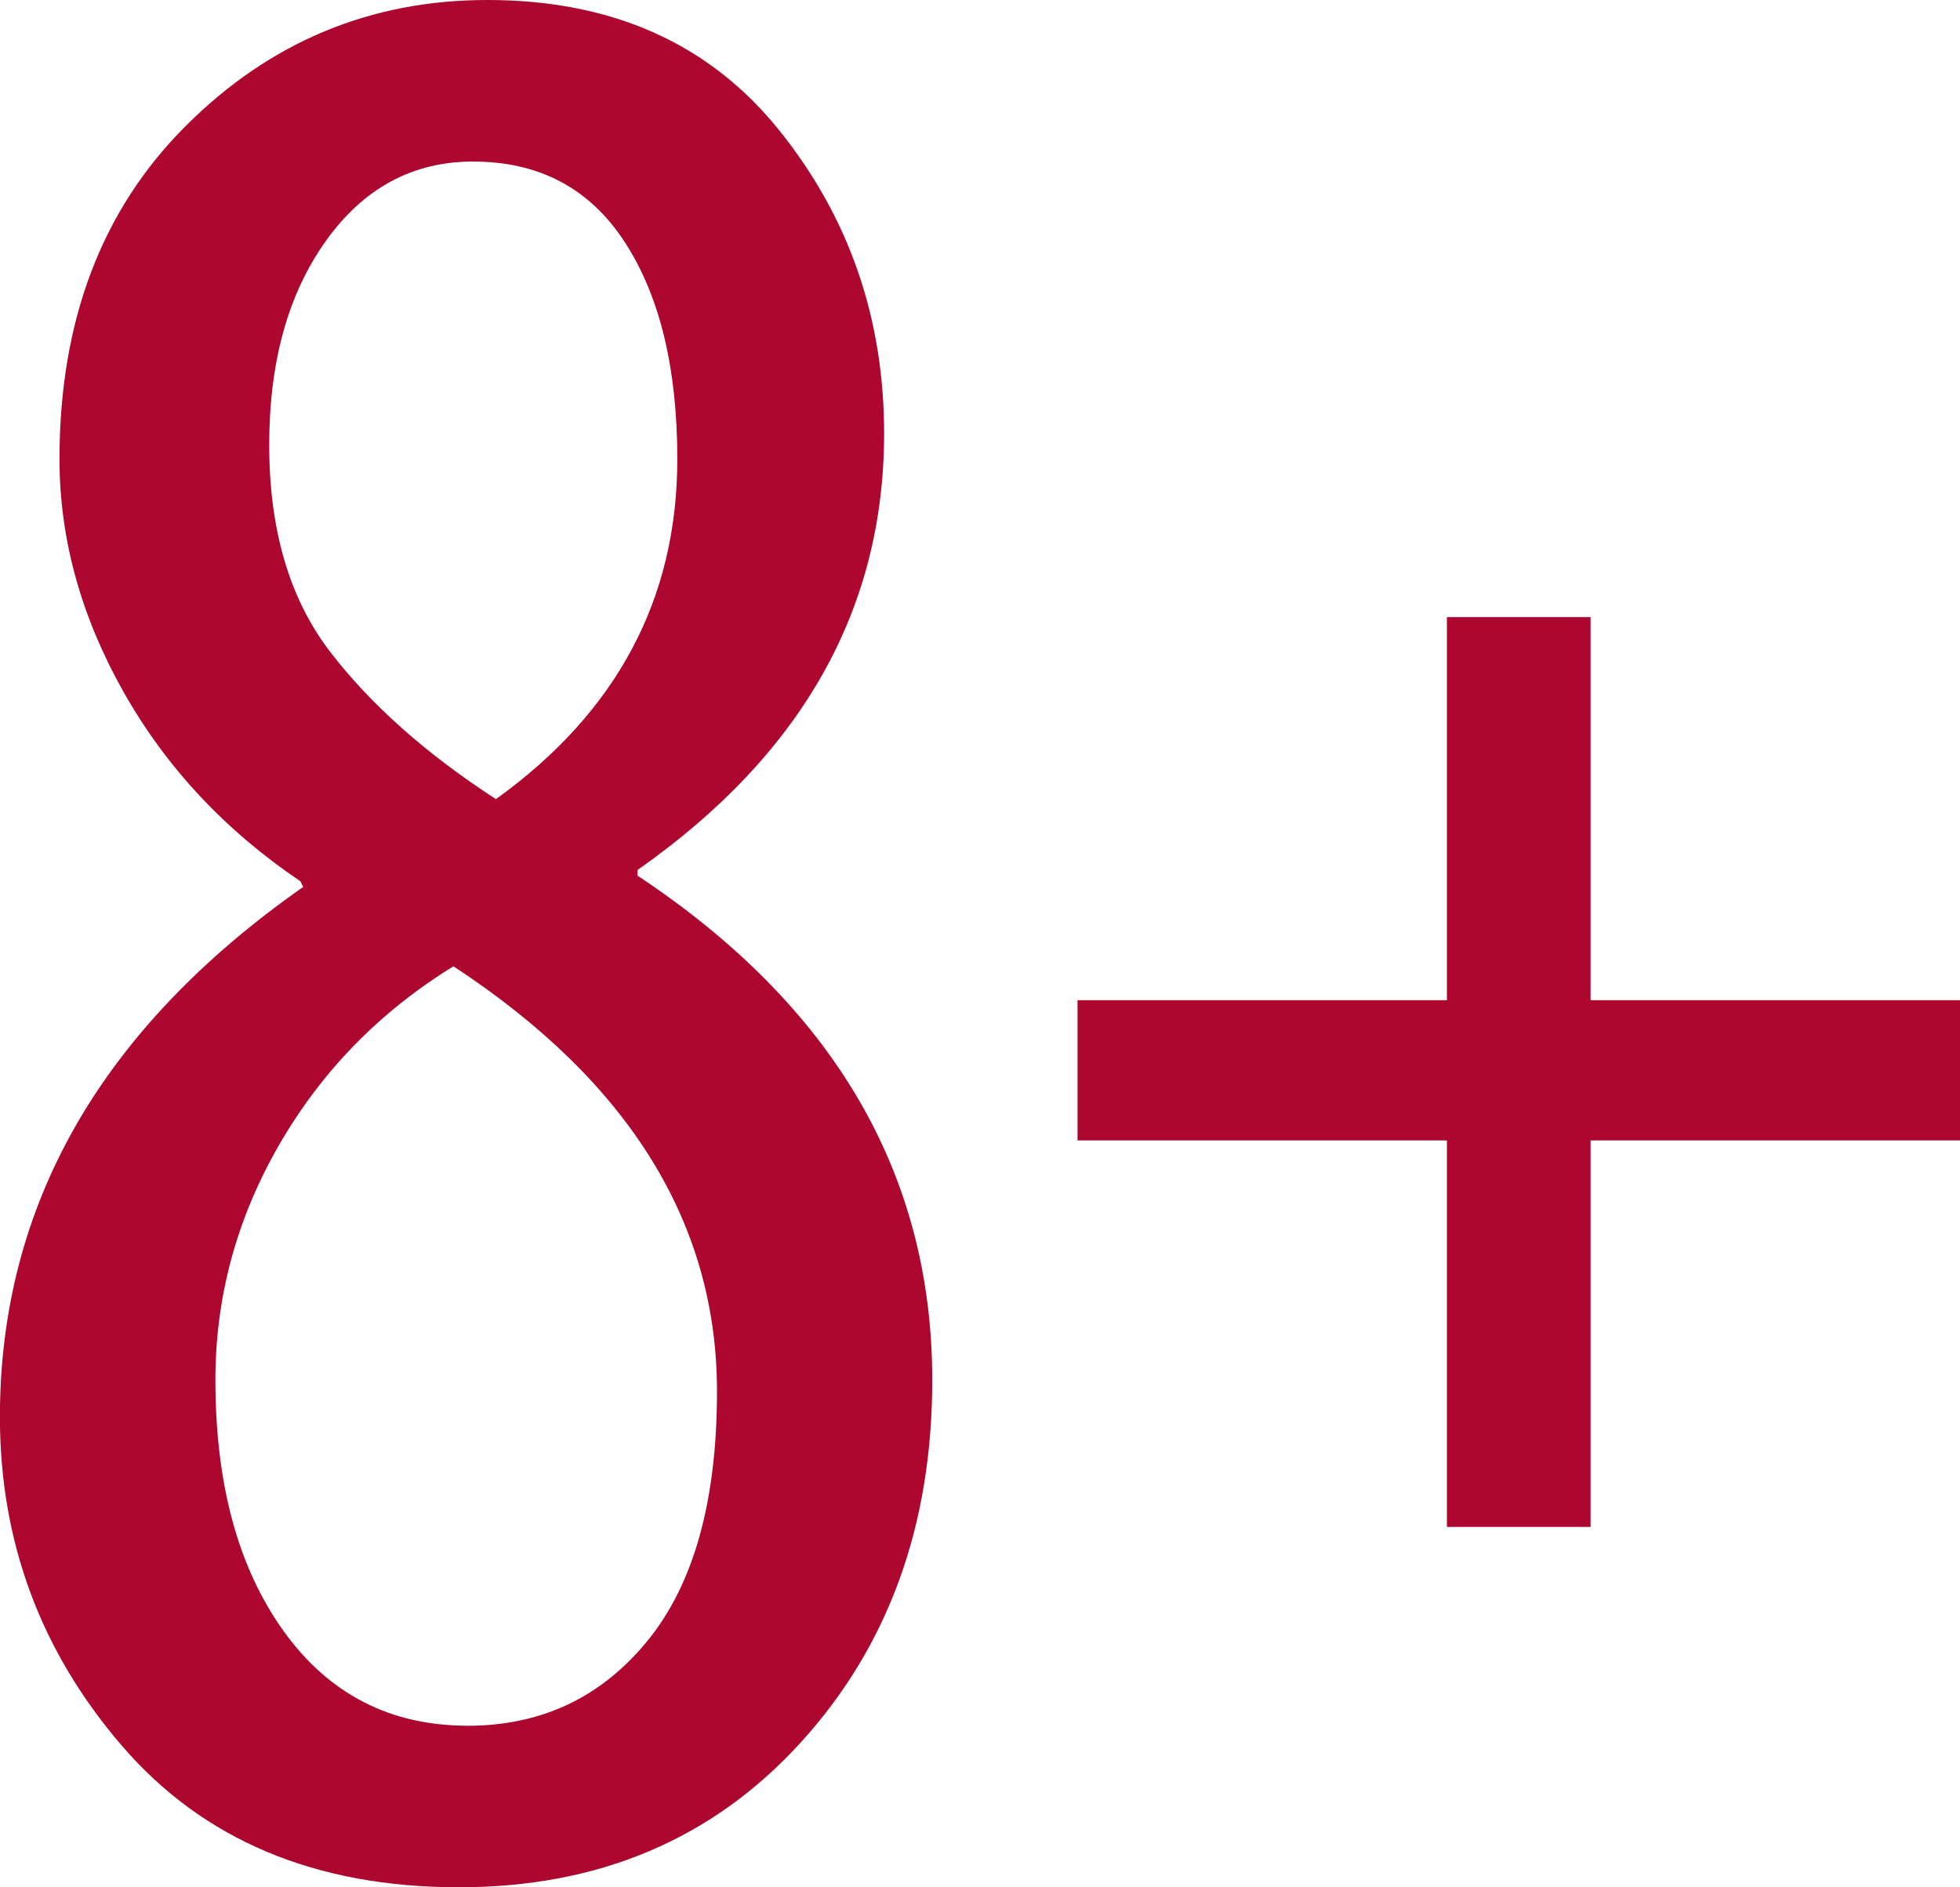 <?xml version="1.0" encoding="UTF-8"?> <svg xmlns="http://www.w3.org/2000/svg" xmlns:xlink="http://www.w3.org/1999/xlink" xmlns:xodm="http://www.corel.com/coreldraw/odm/2003" xml:space="preserve" width="17.839mm" height="17.178mm" version="1.1" style="shape-rendering:geometricPrecision; text-rendering:geometricPrecision; image-rendering:optimizeQuality; fill-rule:evenodd; clip-rule:evenodd" viewBox="0 0 407.56 392.46"> <defs> <style type="text/css"> .fil0 {fill:#AD072F;fill-rule:nonzero} </style> </defs> <g id="Слой_x0020_1">  <path class="fil0" d="M63.05 184.44l-0.59 -1.18c-15.71,-10.61 -27.99,-23.77 -36.83,-39.48 -8.84,-15.71 -13.26,-31.82 -13.26,-48.32 0,-28.68 8.74,-51.76 26.22,-69.24 17.48,-17.48 38.4,-26.22 62.76,-26.22 25.93,0 46.16,9.04 60.69,27.11 14.53,18.07 21.8,39.09 21.8,63.05 0,36.54 -17.09,66.79 -51.27,90.75l0 1.18c40.86,27.11 61.28,62.07 61.28,104.89 0,30.25 -9.13,55.39 -27.4,75.43 -18.27,20.04 -41.94,30.05 -71.01,30.05 -29.86,0 -53.23,-9.82 -70.12,-29.46 -16.89,-19.64 -25.34,-42.43 -25.34,-68.36 0,-44 21.02,-80.73 63.05,-110.19zm34.18 174.43c15.32,0 27.8,-5.89 37.42,-17.68 9.62,-11.79 14.44,-29.07 14.44,-51.86 0,-34.96 -18.27,-64.43 -54.8,-88.39 -15.32,9.43 -27.4,21.8 -36.24,37.12 -8.84,15.32 -13.26,31.62 -13.26,48.91 0,21.61 4.71,38.99 14.14,52.15 9.43,13.16 22.2,19.74 38.3,19.74zm1.18 -325.28c-12.57,0 -22.78,5.5 -30.64,16.5 -7.86,11 -11.79,25.14 -11.79,42.43 0,17.68 4.22,32.02 12.67,43.02 8.45,11 19.94,21.21 34.47,30.64 25.14,-18.07 37.72,-41.64 37.72,-70.71 0,-18.86 -3.63,-33.88 -10.9,-45.08 -7.27,-11.19 -17.78,-16.79 -31.53,-16.79z"></path> <polygon class="fil0" points="300.87,128.33 330.74,128.33 330.74,207.99 407.56,207.99 407.56,237.15 330.74,237.15 330.74,317.52 300.87,317.52 300.87,237.15 224.06,237.15 224.06,207.99 300.87,207.99 "></polygon> </g> </svg> 